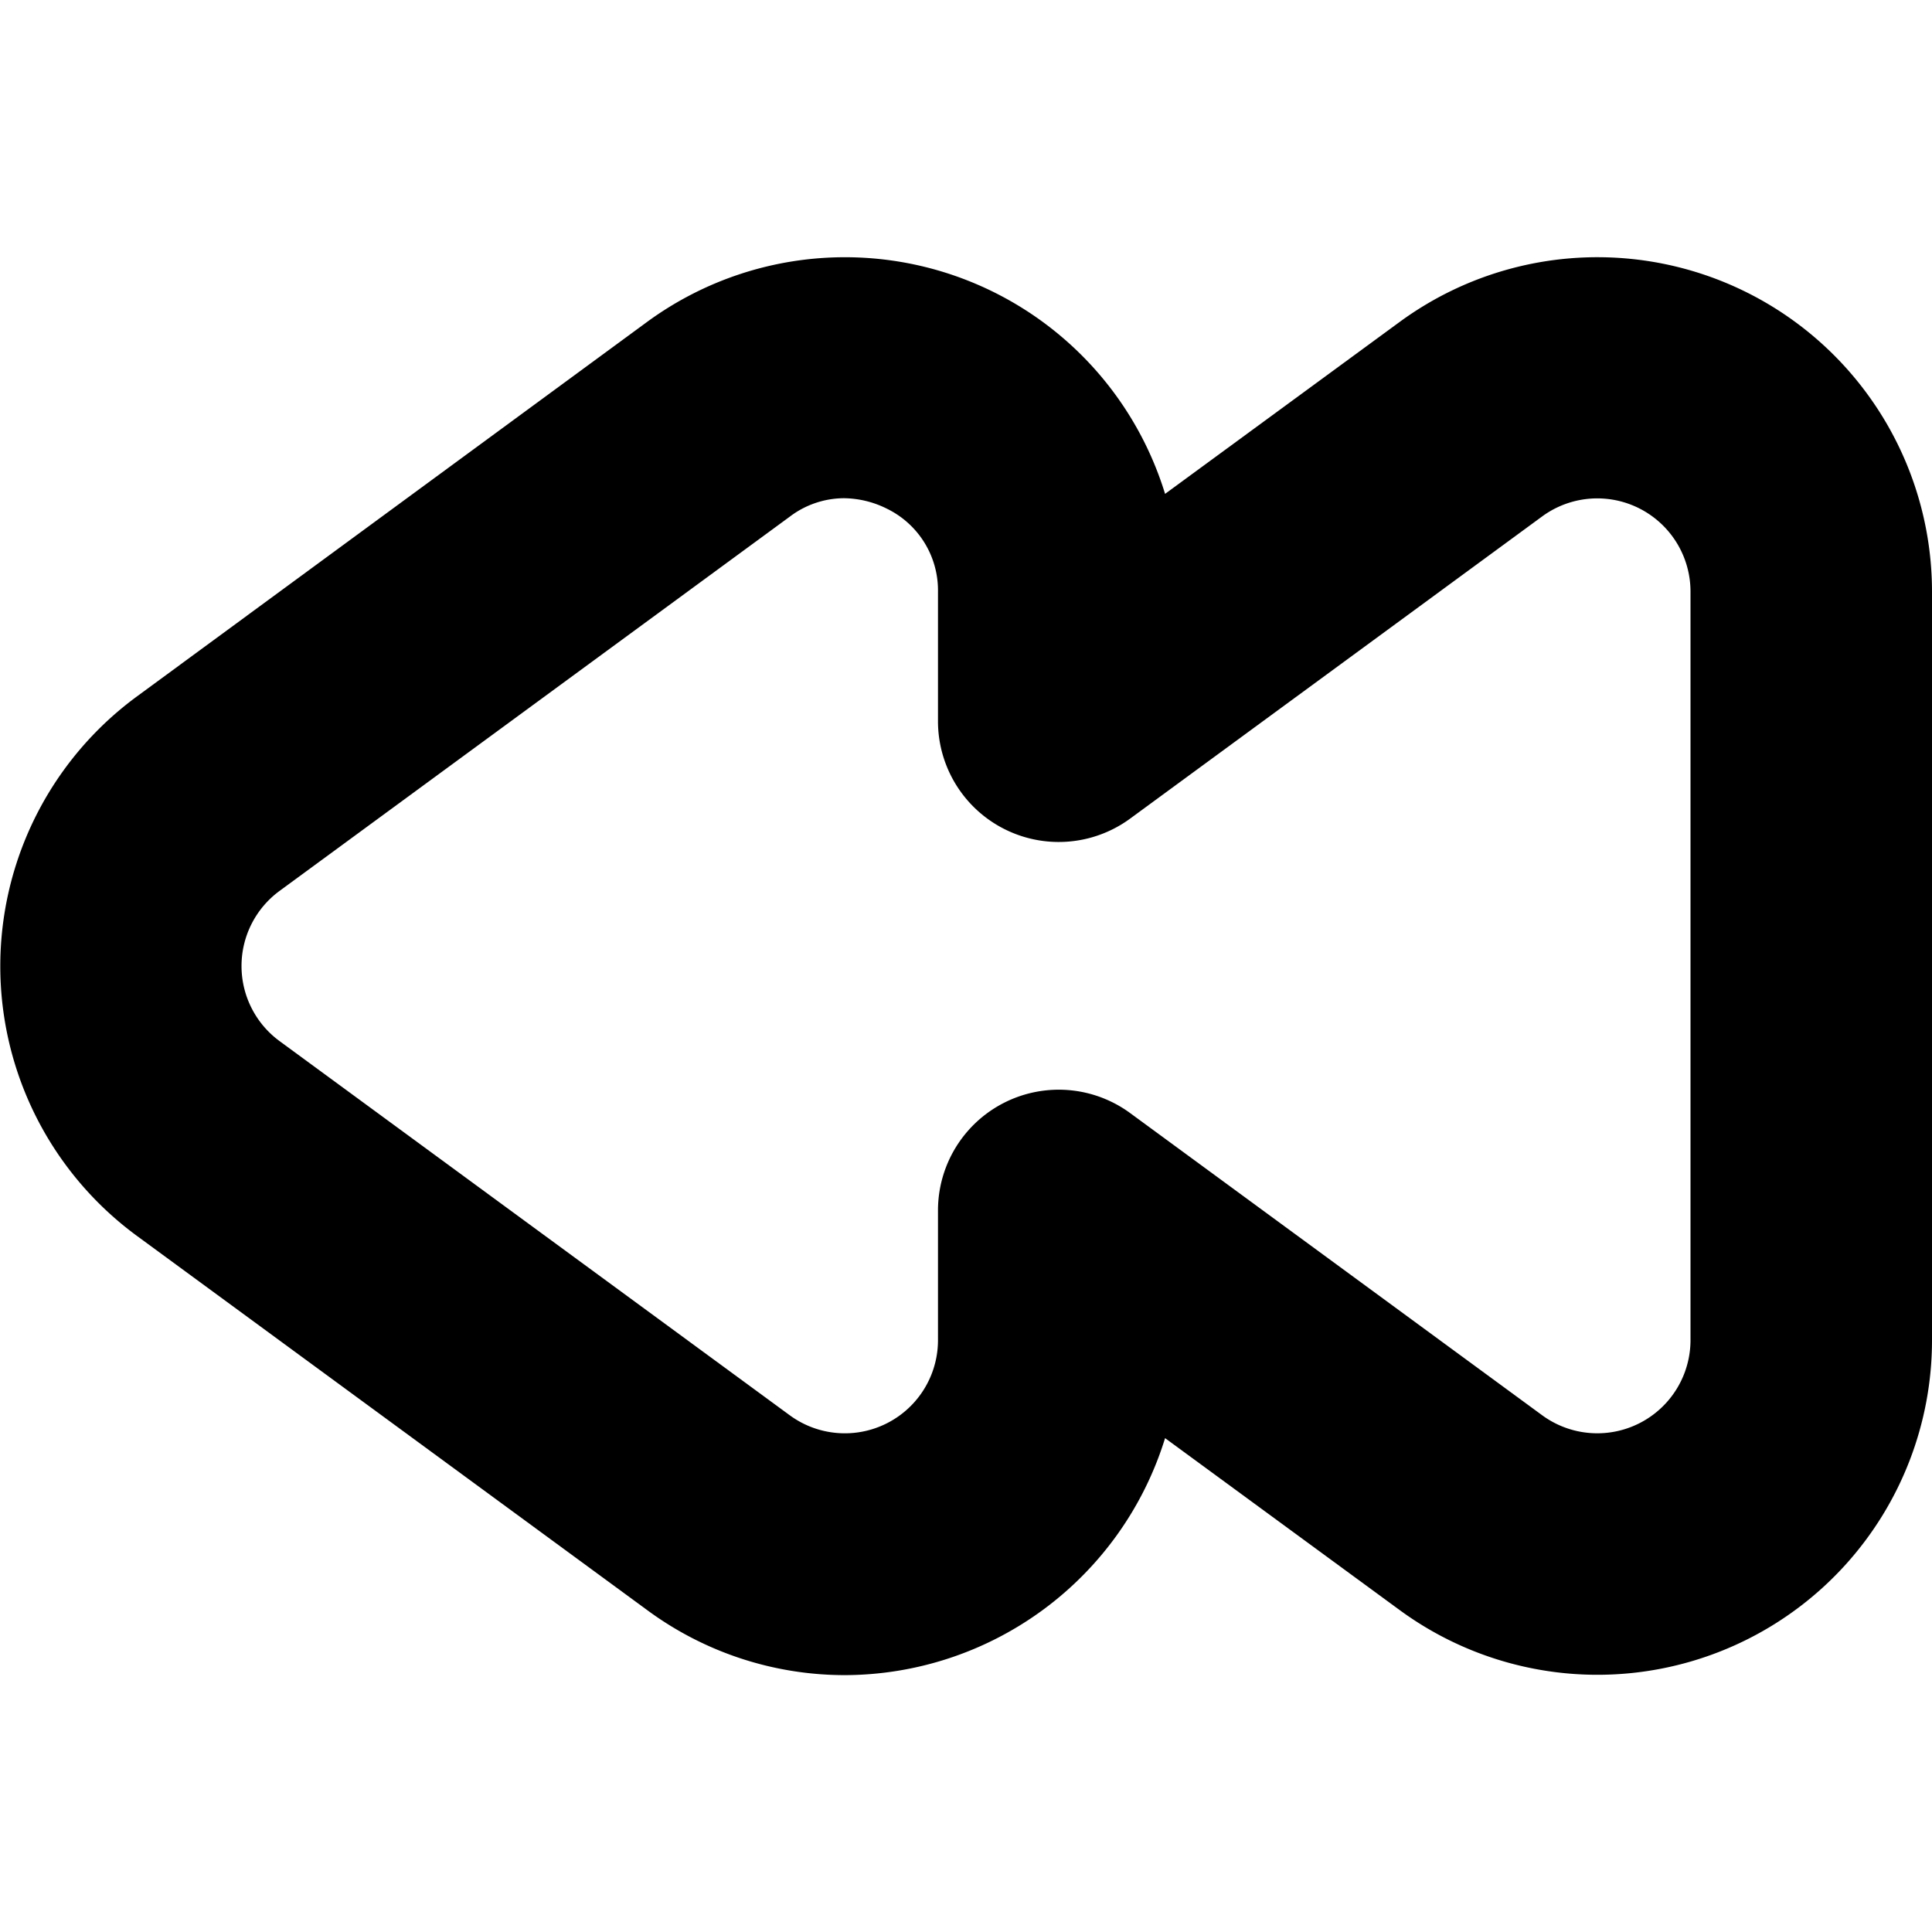 <?xml version="1.0" encoding="UTF-8"?>
<svg xmlns="http://www.w3.org/2000/svg" id="Bold" viewBox="0 0 24 24" width="512" height="512"><path d="M10.492,20.809A4.137,4.137,0,0,1,8.038,20L1.7,15.352a4.156,4.156,0,0,1,0-6.7L8.037,4a4.16,4.16,0,0,1,6.436,2.135L17.386,4A4.156,4.156,0,0,1,24,7.352v9.3A4.156,4.156,0,0,1,17.386,20l-2.913-2.135a4.175,4.175,0,0,1-3.981,2.944Zm-.01-14.62a1.121,1.121,0,0,0-.671.229L3.473,11.067a1.157,1.157,0,0,0,0,1.866l6.339,4.649a1.157,1.157,0,0,0,1.84-.934V15.037a1.5,1.5,0,0,1,2.387-1.21l5.12,3.755A1.158,1.158,0,0,0,21,16.648v-9.3a1.158,1.158,0,0,0-1.841-.934l-5.12,3.755a1.5,1.5,0,0,1-2.387-1.21V7.352a1.129,1.129,0,0,0-.633-1.032A1.218,1.218,0,0,0,10.482,6.189Z"/></svg>
